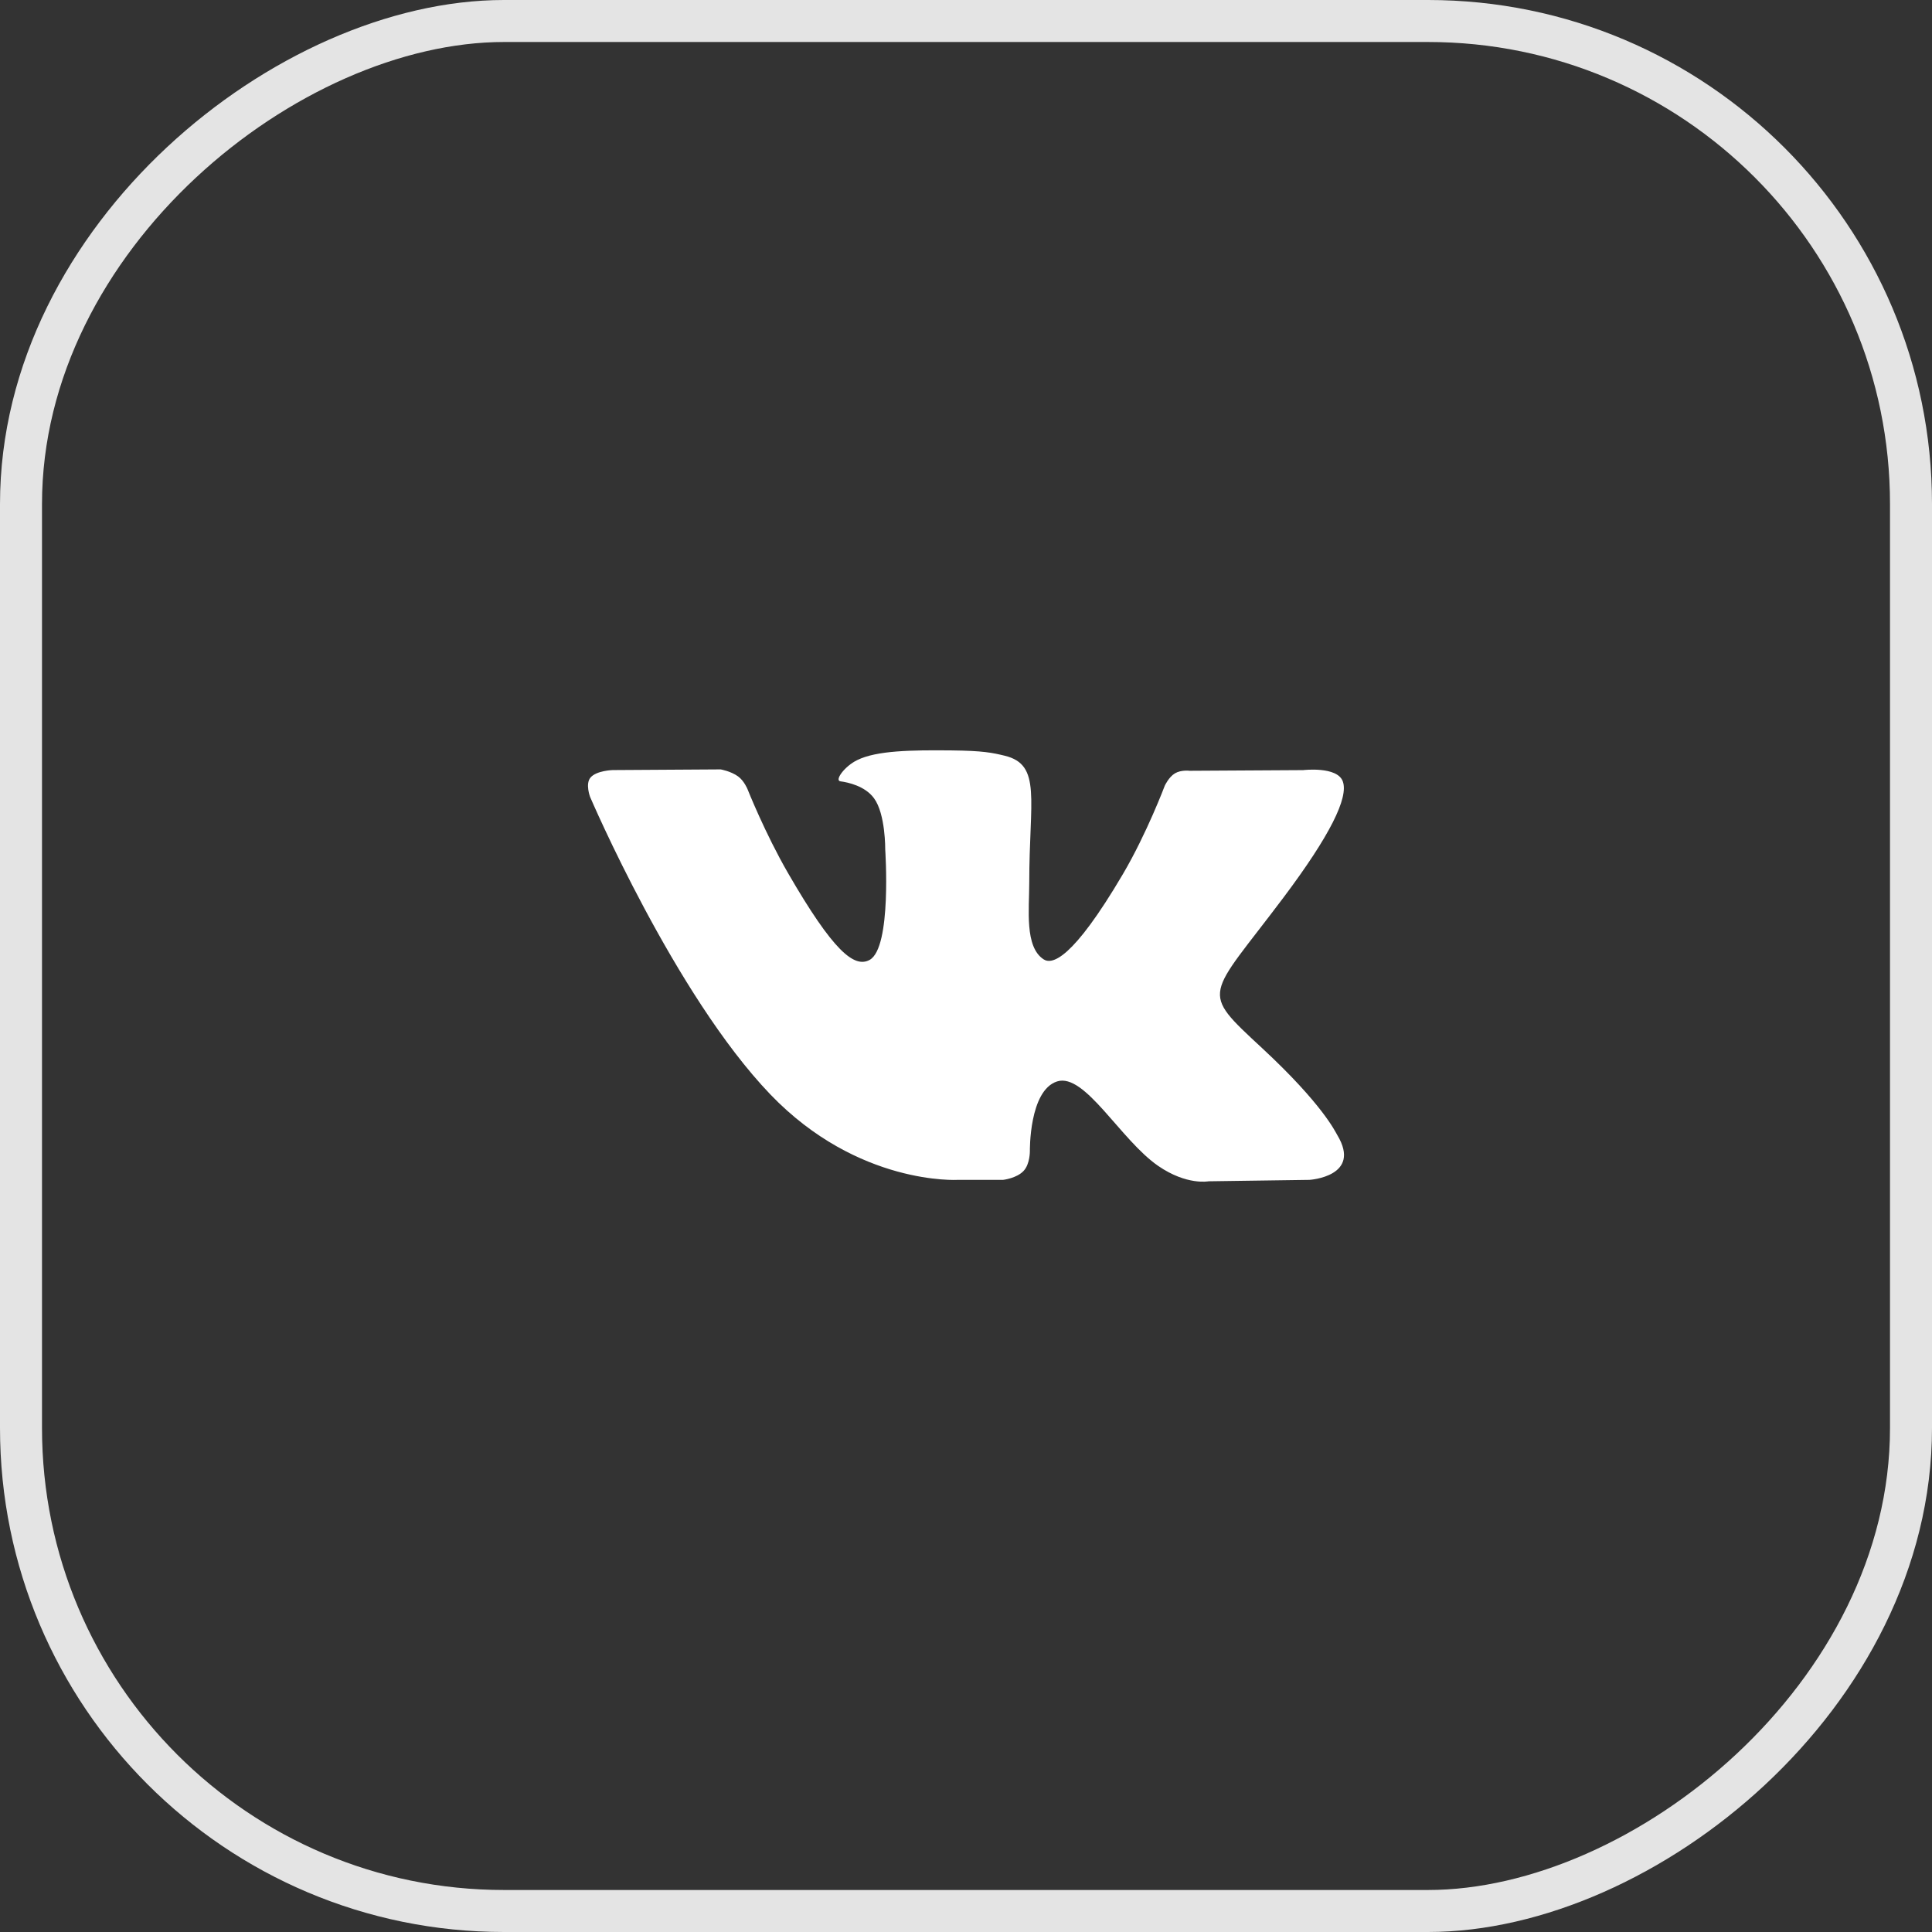 <?xml version="1.0" encoding="UTF-8"?> <svg xmlns="http://www.w3.org/2000/svg" width="46" height="46" viewBox="0 0 46 46" fill="none"><rect x="0" y="0" width="46" height="46" fill="#333333" stroke="none"/><rect x="0.5" y="45.5" width="45" height="45" rx="11.5" transform="rotate(-90 0.5 45.5)" stroke="#E4E4E4"></rect><g clip-path="url(#clip0_91_156)"><path d="M31.84 27.025C31.791 26.944 31.492 26.294 30.052 24.957C28.544 23.558 28.747 23.785 30.563 21.365C31.669 19.891 32.111 18.991 31.972 18.606C31.841 18.239 31.027 18.336 31.027 18.336L28.323 18.352C28.323 18.352 28.122 18.325 27.973 18.414C27.828 18.502 27.734 18.704 27.734 18.704C27.734 18.704 27.305 19.845 26.734 20.815C25.529 22.861 25.046 22.969 24.849 22.842C24.392 22.546 24.506 21.652 24.506 21.017C24.506 19.034 24.807 18.207 23.92 17.993C23.625 17.922 23.409 17.875 22.657 17.867C21.691 17.857 20.873 17.87 20.411 18.097C20.103 18.247 19.865 18.584 20.01 18.603C20.189 18.627 20.594 18.712 20.809 19.005C21.087 19.381 21.077 20.23 21.077 20.23C21.077 20.23 21.237 22.564 20.705 22.855C20.339 23.054 19.838 22.648 18.764 20.79C18.214 19.839 17.797 18.787 17.797 18.787C17.797 18.787 17.718 18.592 17.575 18.487C17.401 18.36 17.158 18.319 17.158 18.319L14.586 18.335C14.586 18.335 14.2 18.346 14.059 18.514C13.933 18.664 14.049 18.972 14.049 18.972C14.049 18.972 16.062 23.683 18.342 26.058C20.433 28.235 22.807 28.092 22.807 28.092H23.883C23.883 28.092 24.208 28.056 24.373 27.877C24.526 27.713 24.521 27.404 24.521 27.404C24.521 27.404 24.5 25.961 25.17 25.748C25.831 25.539 26.679 27.143 27.578 27.761C28.257 28.228 28.774 28.126 28.774 28.126L31.178 28.092C31.178 28.092 32.436 28.014 31.84 27.025Z" fill="white"></path></g><defs><clipPath id="clip0_91_156"><rect width="18" height="18" fill="white" transform="translate(14 14)"></rect></clipPath></defs></svg> 